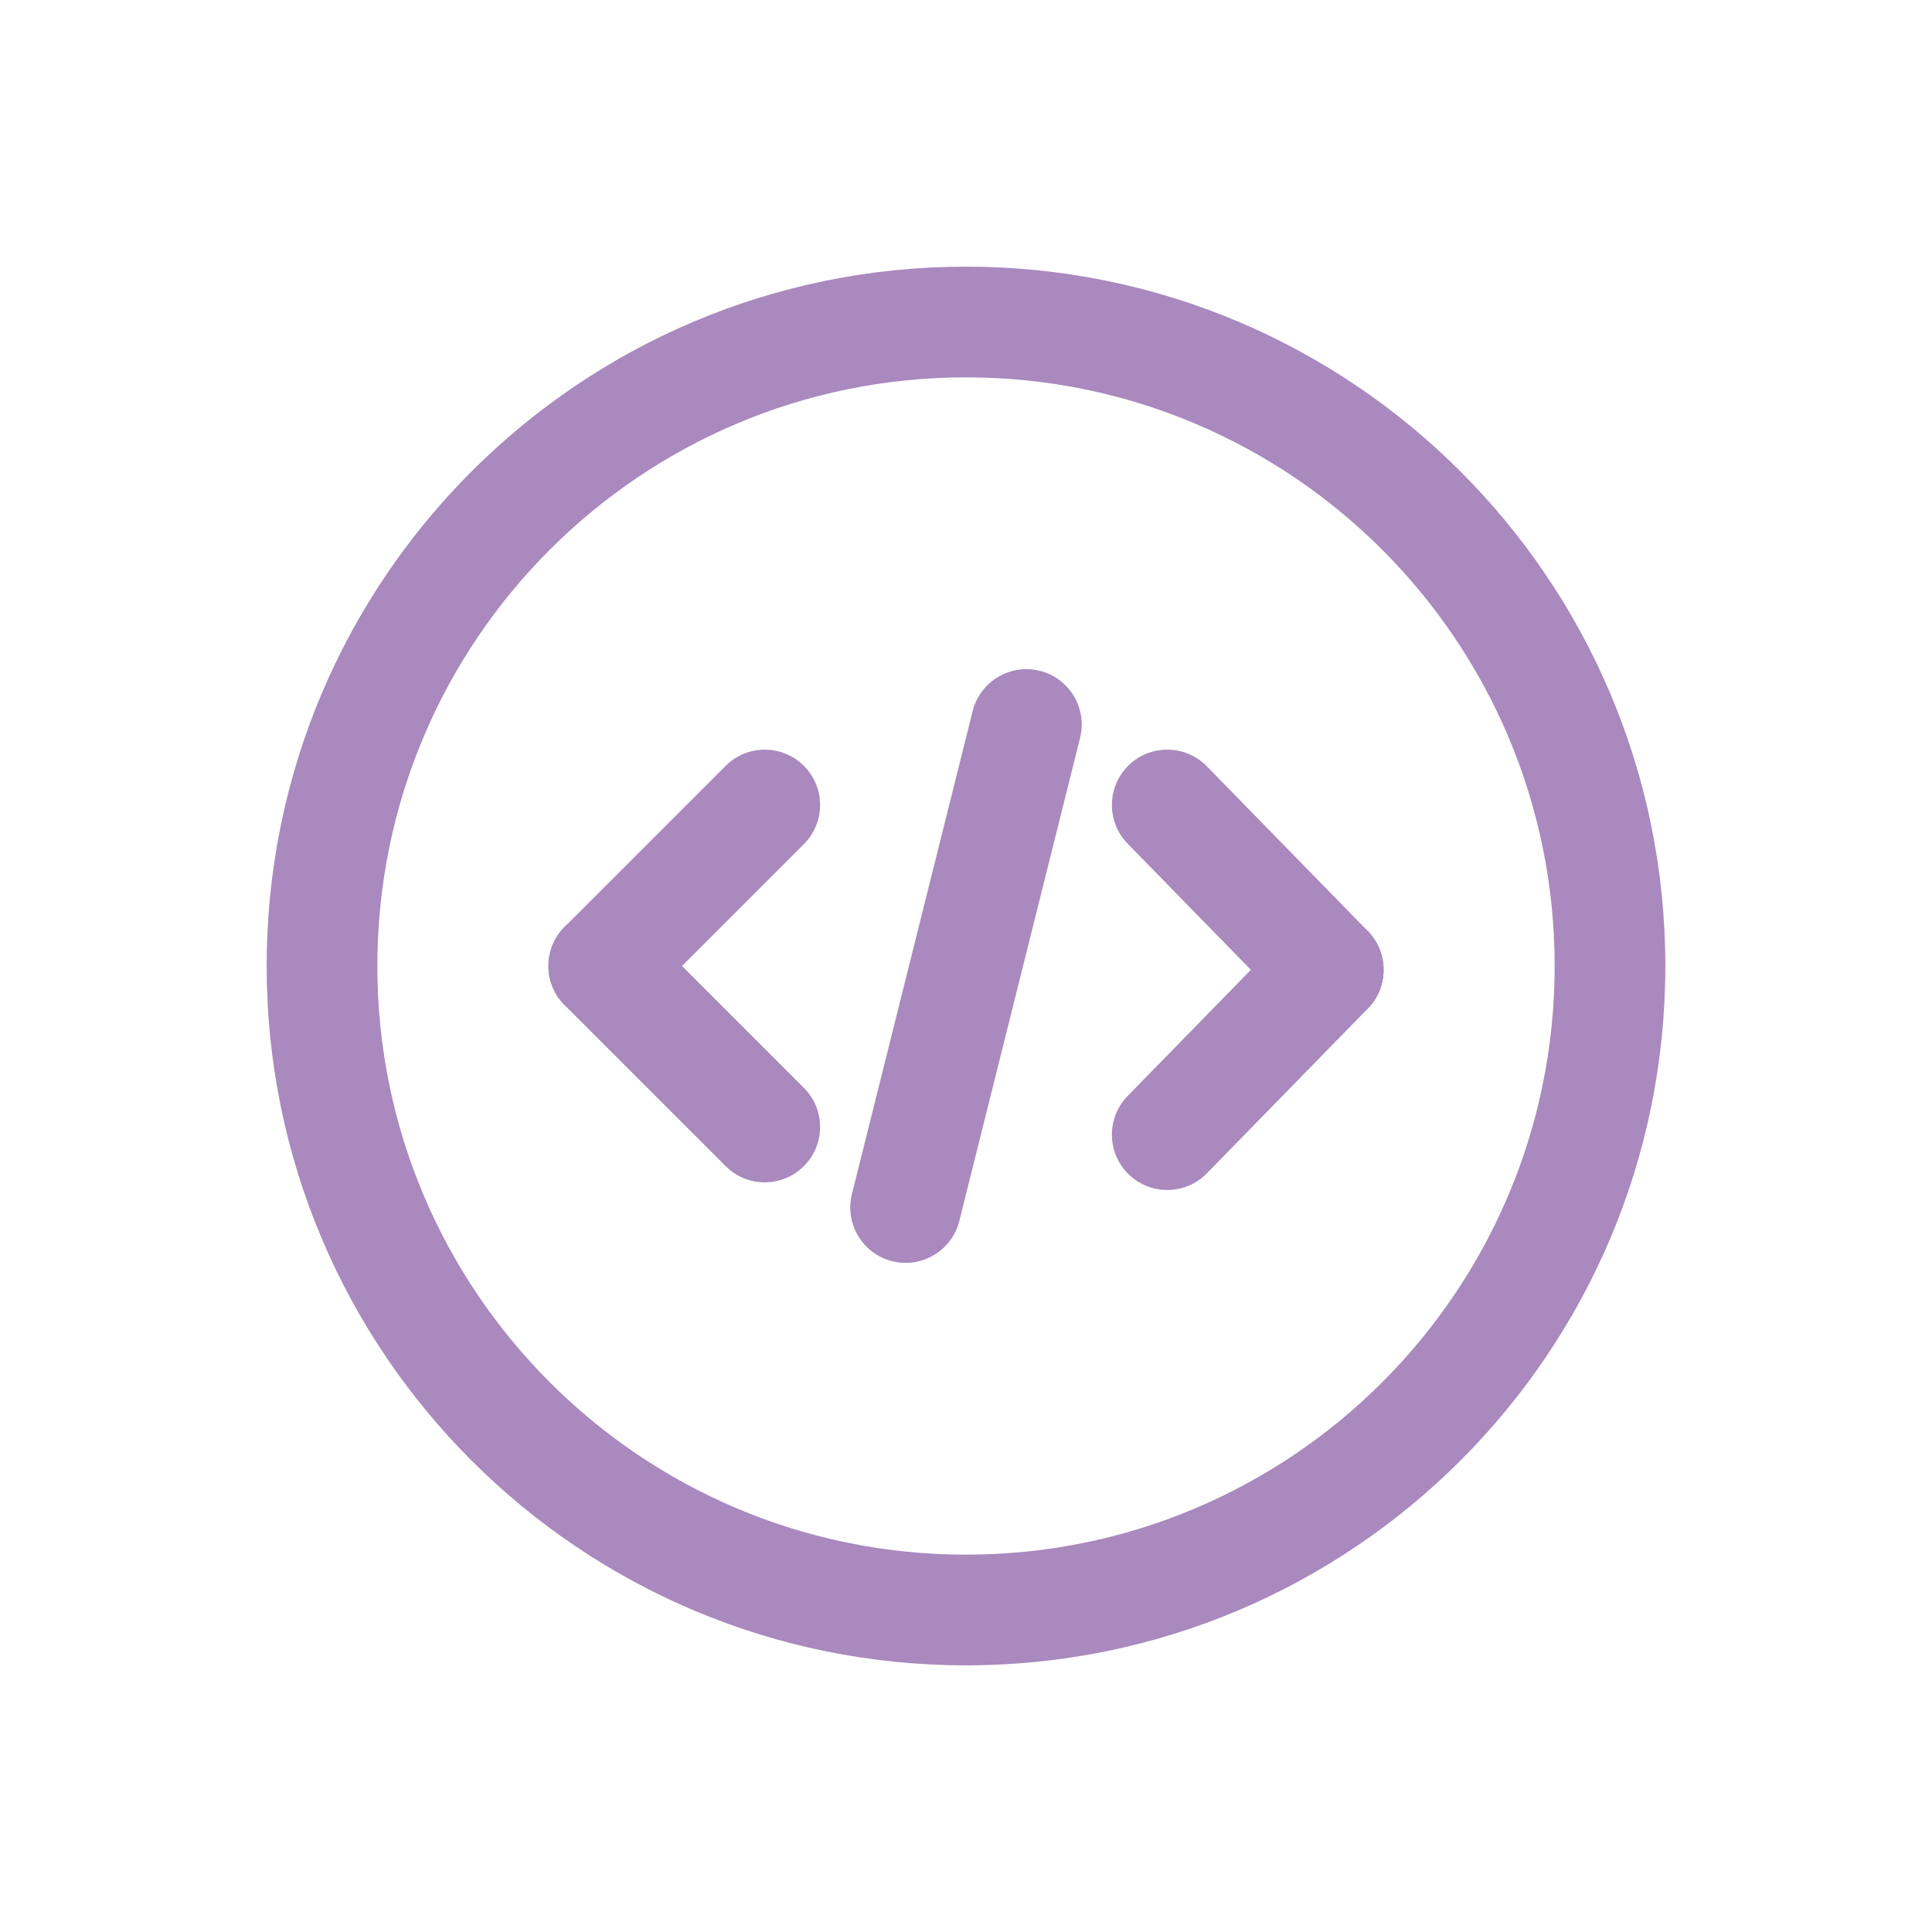 <?xml version="1.0" encoding="UTF-8"?>
<svg viewBox="0 0 48 48" fill="none" xmlns="http://www.w3.org/2000/svg">
<path fill-rule="evenodd" clip-rule="evenodd" d="M22.166 31.334C21.43 31.15 20.982 30.403 21.166 29.666L24.166 17.666C24.35 16.93 25.097 16.482 25.834 16.666C26.57 16.85 27.018 17.597 26.834 18.334L23.834 30.334C23.65 31.07 22.903 31.518 22.166 31.334Z" fill="#A989BE"/>
<path fill-rule="evenodd" clip-rule="evenodd" d="M28.039 29.174C27.496 28.643 27.486 27.772 28.016 27.229L32.016 23.134C32.547 22.591 33.418 22.581 33.961 23.111C34.504 23.642 34.514 24.512 33.984 25.056L29.984 29.151C29.453 29.694 28.582 29.704 28.039 29.174Z" fill="#A989BE"/>
<path fill-rule="evenodd" clip-rule="evenodd" d="M28.039 19.016C28.582 18.486 29.453 18.496 29.984 19.039L33.984 23.134C34.514 23.677 34.504 24.548 33.961 25.079C33.418 25.609 32.547 25.599 32.016 25.056L28.016 20.961C27.486 20.418 27.496 19.547 28.039 19.016Z" fill="#A989BE"/>
<path fill-rule="evenodd" clip-rule="evenodd" d="M24 9.375C15.923 9.375 9.375 15.923 9.375 24C9.375 32.077 15.923 38.625 24 38.625C32.077 38.625 38.625 32.077 38.625 24C38.625 15.923 32.077 9.375 24 9.375ZM6.625 24C6.625 14.404 14.404 6.625 24 6.625C33.596 6.625 41.375 14.404 41.375 24C41.375 33.596 33.596 41.375 24 41.375C14.404 41.375 6.625 33.596 6.625 24Z" fill="#A989BE"/>
<path fill-rule="evenodd" clip-rule="evenodd" d="M19.972 19.028C20.509 19.565 20.509 20.435 19.972 20.972L15.972 24.972C15.435 25.509 14.565 25.509 14.028 24.972C13.491 24.435 13.491 23.565 14.028 23.028L18.028 19.028C18.565 18.491 19.435 18.491 19.972 19.028Z" fill="#A989BE"/>
<path fill-rule="evenodd" clip-rule="evenodd" d="M19.972 28.972C19.435 29.509 18.565 29.509 18.028 28.972L14.028 24.972C13.491 24.435 13.491 23.565 14.028 23.028C14.565 22.491 15.435 22.491 15.972 23.028L19.972 27.028C20.509 27.565 20.509 28.435 19.972 28.972Z" fill="#A989BE"/>
</svg>
